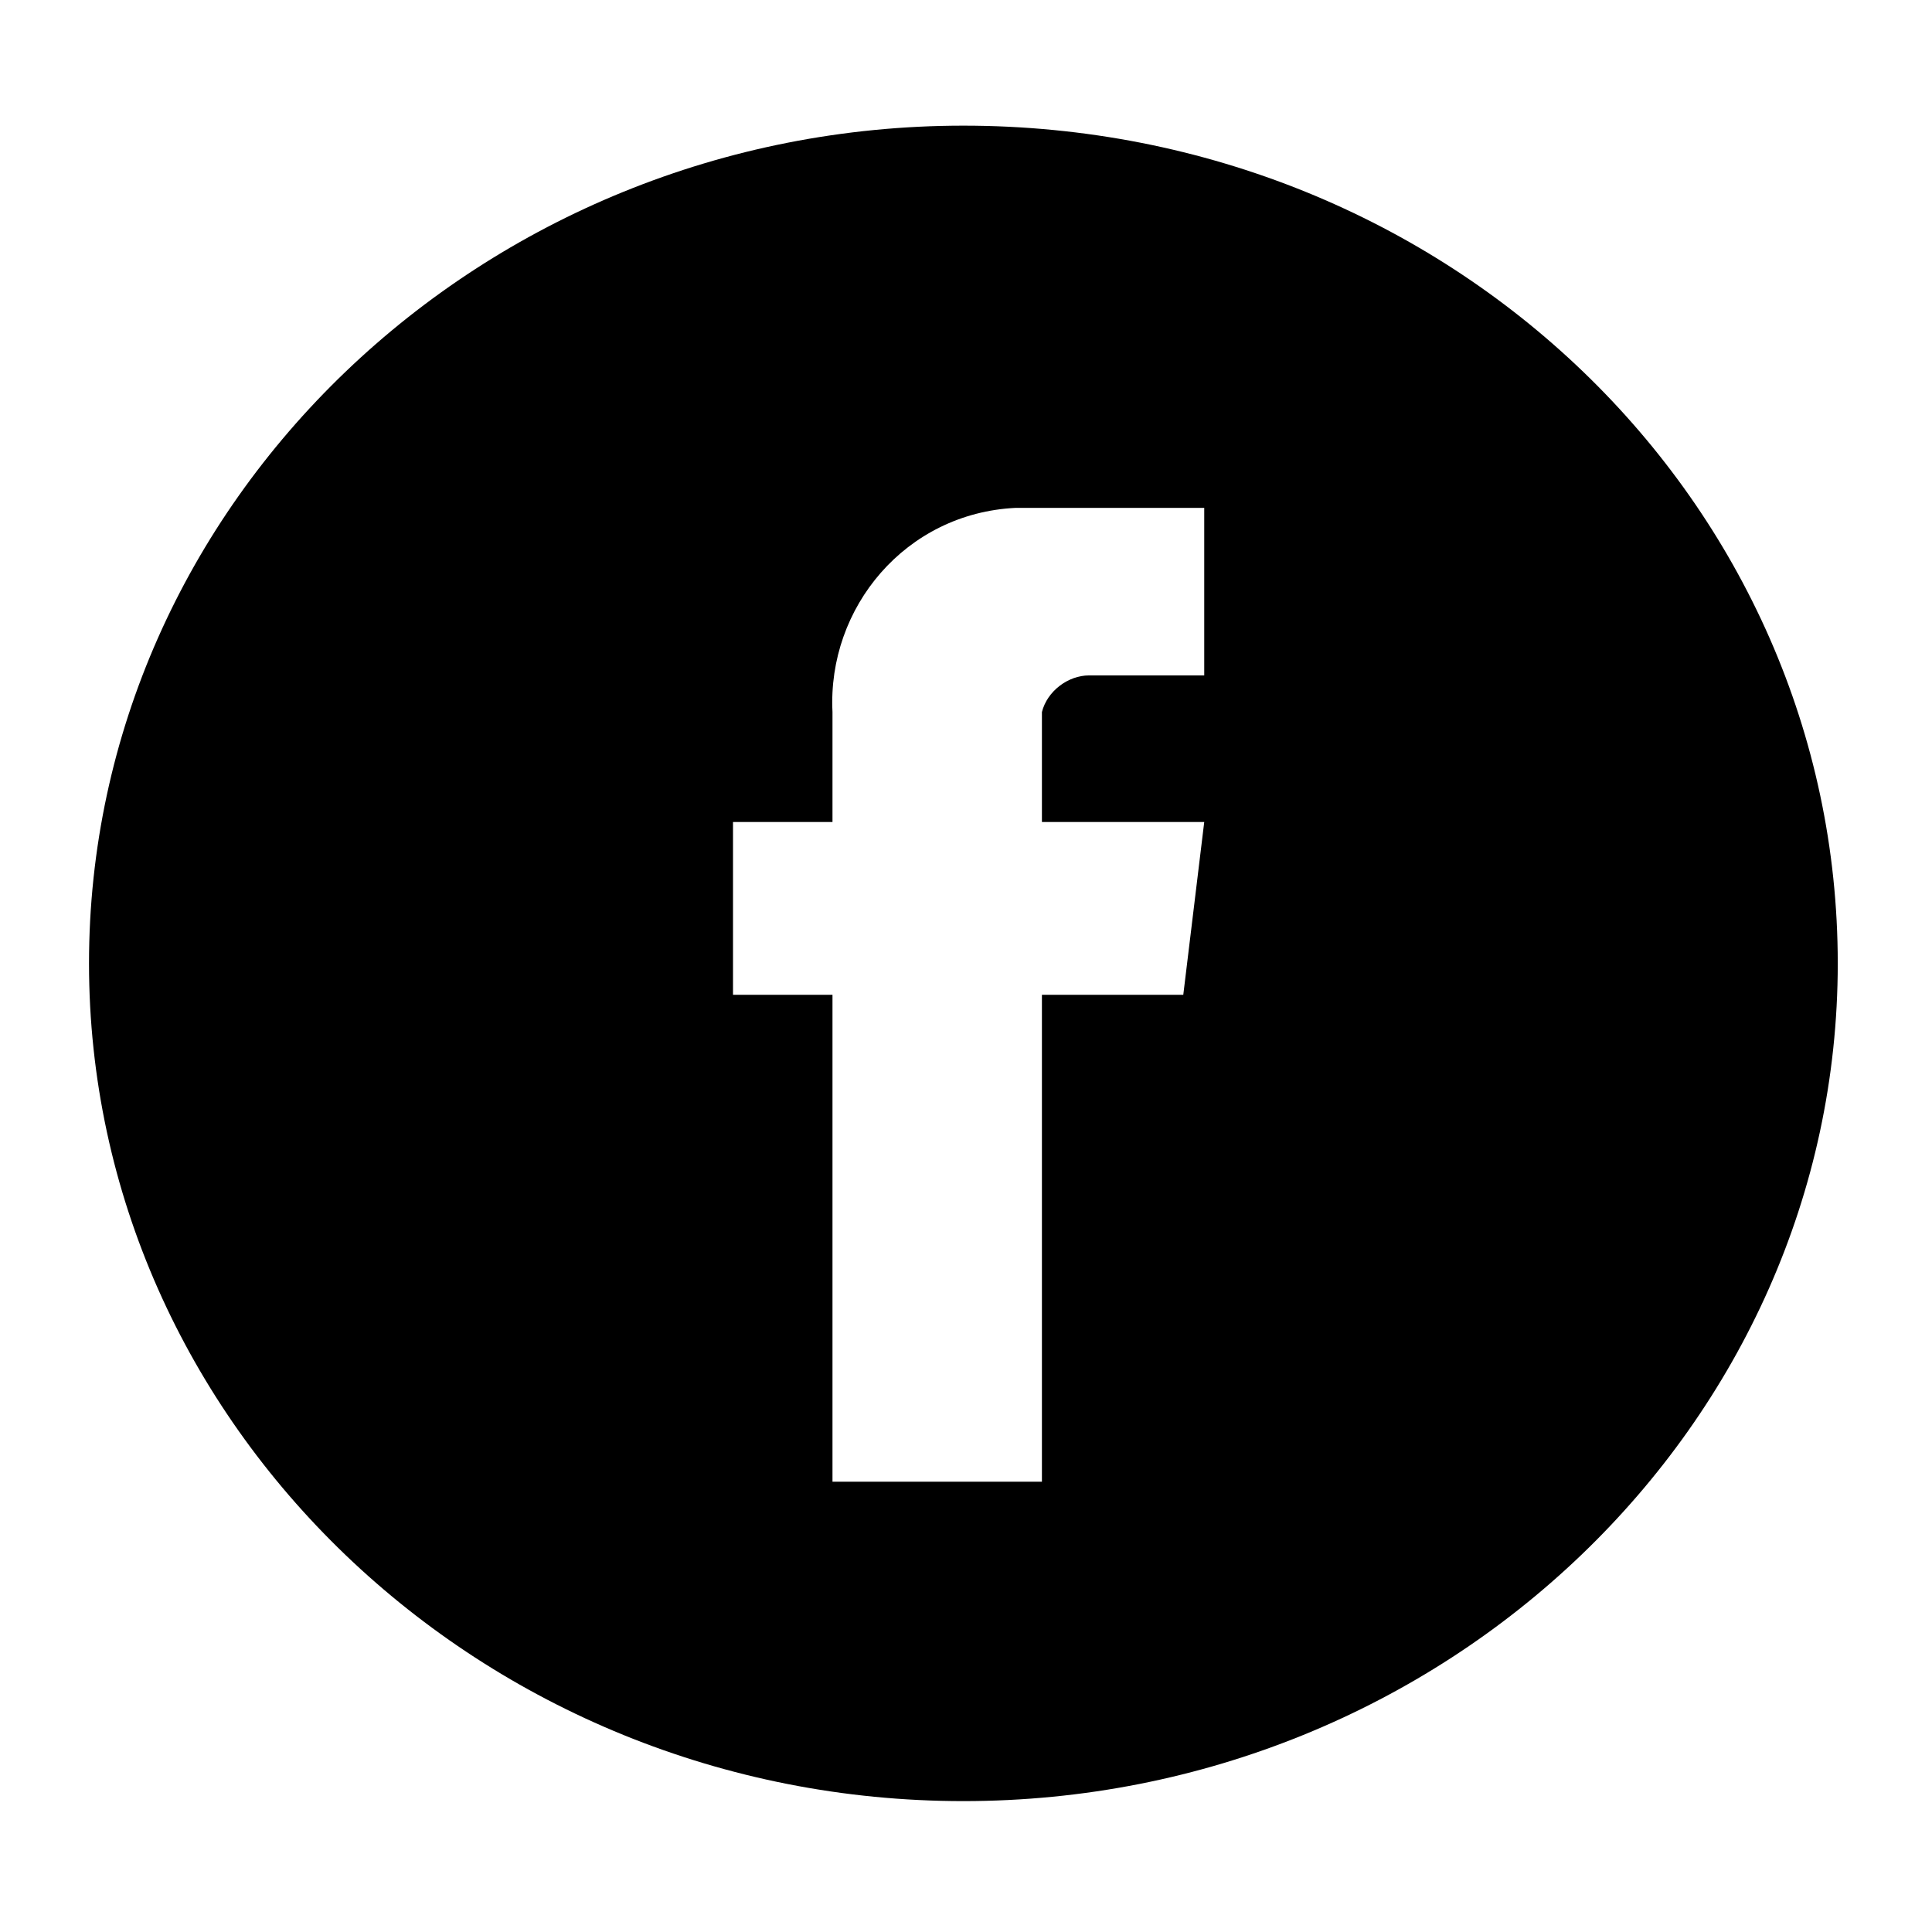 <?xml version="1.0" encoding="utf-8"?>
<!-- Generator: Adobe Illustrator 24.1.0, SVG Export Plug-In . SVG Version: 6.00 Build 0)  -->
<svg version="1.1" id="Ebene_1" xmlns="http://www.w3.org/2000/svg" xmlns:xlink="http://www.w3.org/1999/xlink" x="0px" y="0px"
	 viewBox="0 0 36.9 36.9" style="enable-background:new 0 0 36.9 36.9;" xml:space="preserve">
<path id="Pfad_40" d="M18.4,2.4c-9.2,0-16.7,7.2-16.7,16s7.5,16,16.7,16s16.7-7.2,16.7-16S27.7,2.4,18.4,2.4z M22.6,19h-2.7v9.3h-4
	V19h-1.9v-3.3h1.9v-2.1c-0.1-2,1.4-3.8,3.5-3.9c0.2,0,0.4,0,0.6,0l3,0v3.2h-2.2c-0.4,0-0.8,0.3-0.9,0.7c0,0.1,0,0.1,0,0.2v1.9h3.1
	L22.6,19z"/>
</svg>
